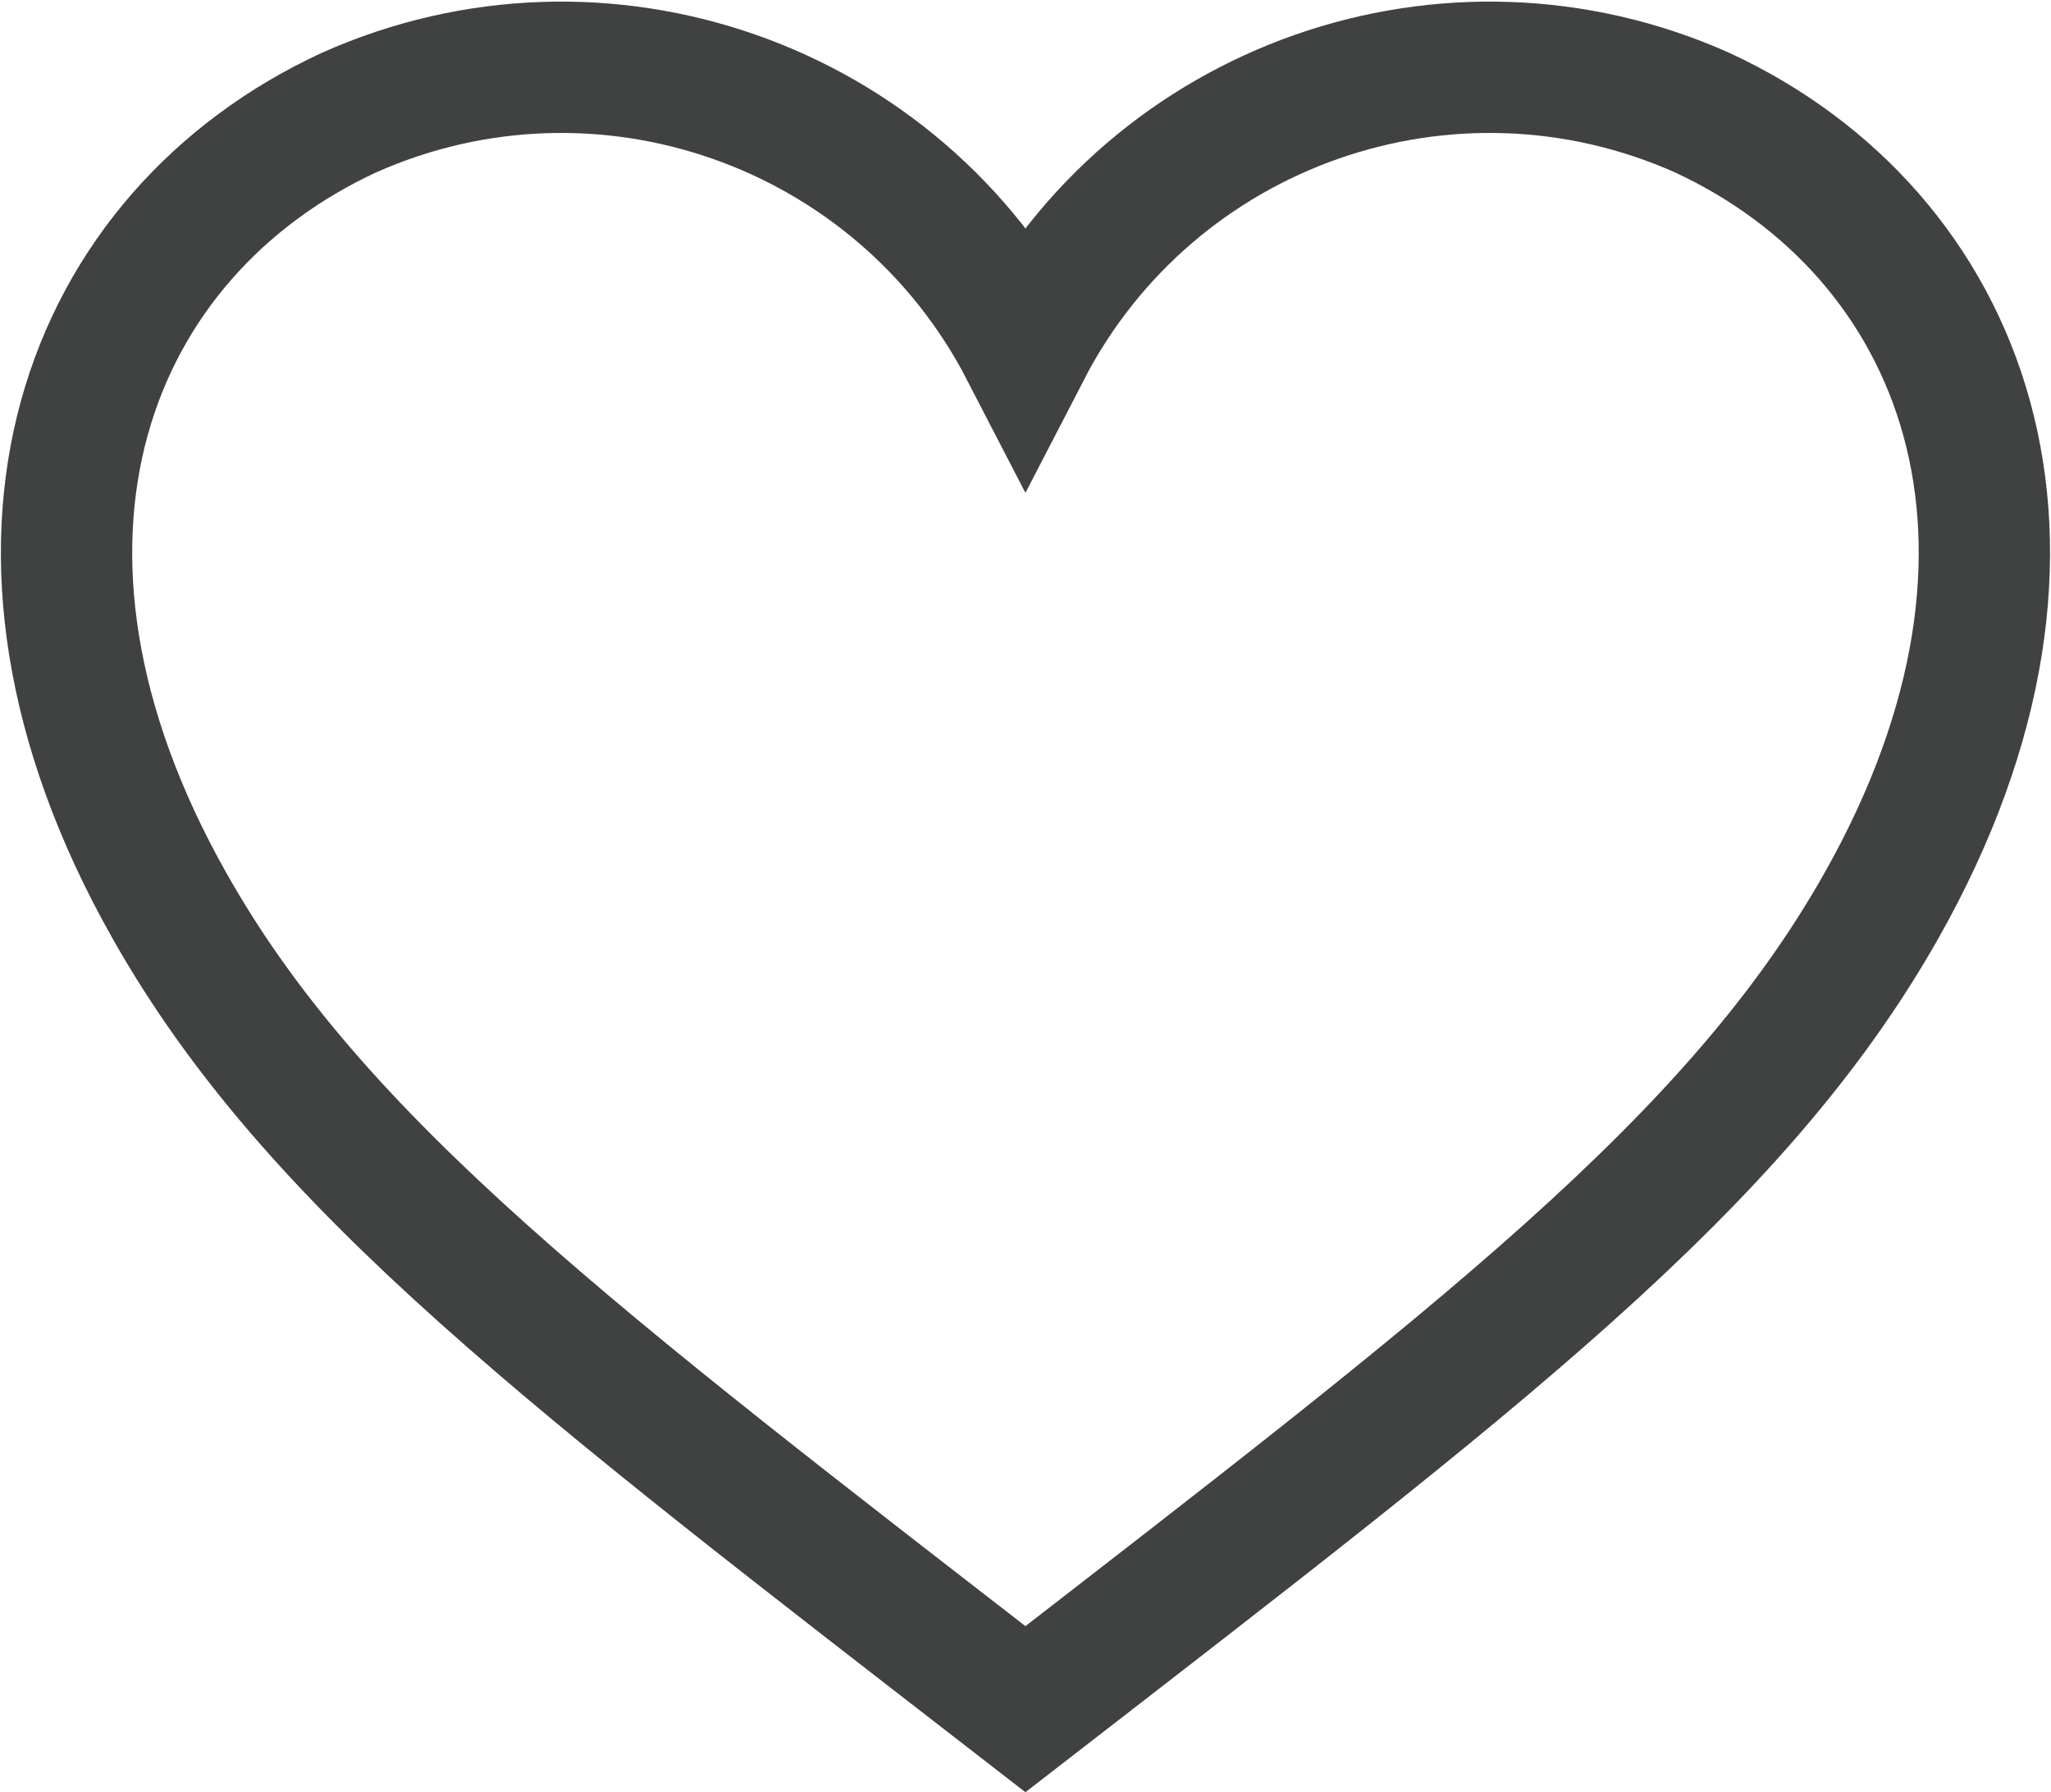 <?xml version="1.0" encoding="utf-8"?>
<!-- Generator: Adobe Illustrator 24.1.2, SVG Export Plug-In . SVG Version: 6.00 Build 0)  -->
<svg version="1.1" id="Warstwa_1" xmlns="http://www.w3.org/2000/svg" xmlns:xlink="http://www.w3.org/1999/xlink" x="0px" y="0px"
	 viewBox="0 0 31.238 27.293" style="enable-background:new 0 0 31.238 27.293;" xml:space="preserve">
<style type="text/css">
	.st0{fill:none;stroke:#404141;stroke-width:2;}
</style>
<path id="noun_Heart_822" class="st0" d="M25.929,1.717c-3.851-1.719-8.374-0.135-10.311,3.611
	C13.682,1.583,9.16-0.002,5.31,1.717C1.345,3.556-0.55,8.252,2.58,13.791c2.223,3.943,6.163,6.912,13.038,12.237
	c6.875-5.324,10.815-8.3,13.038-12.237C31.787,8.252,29.892,3.556,25.929,1.717z"/>
</svg>
